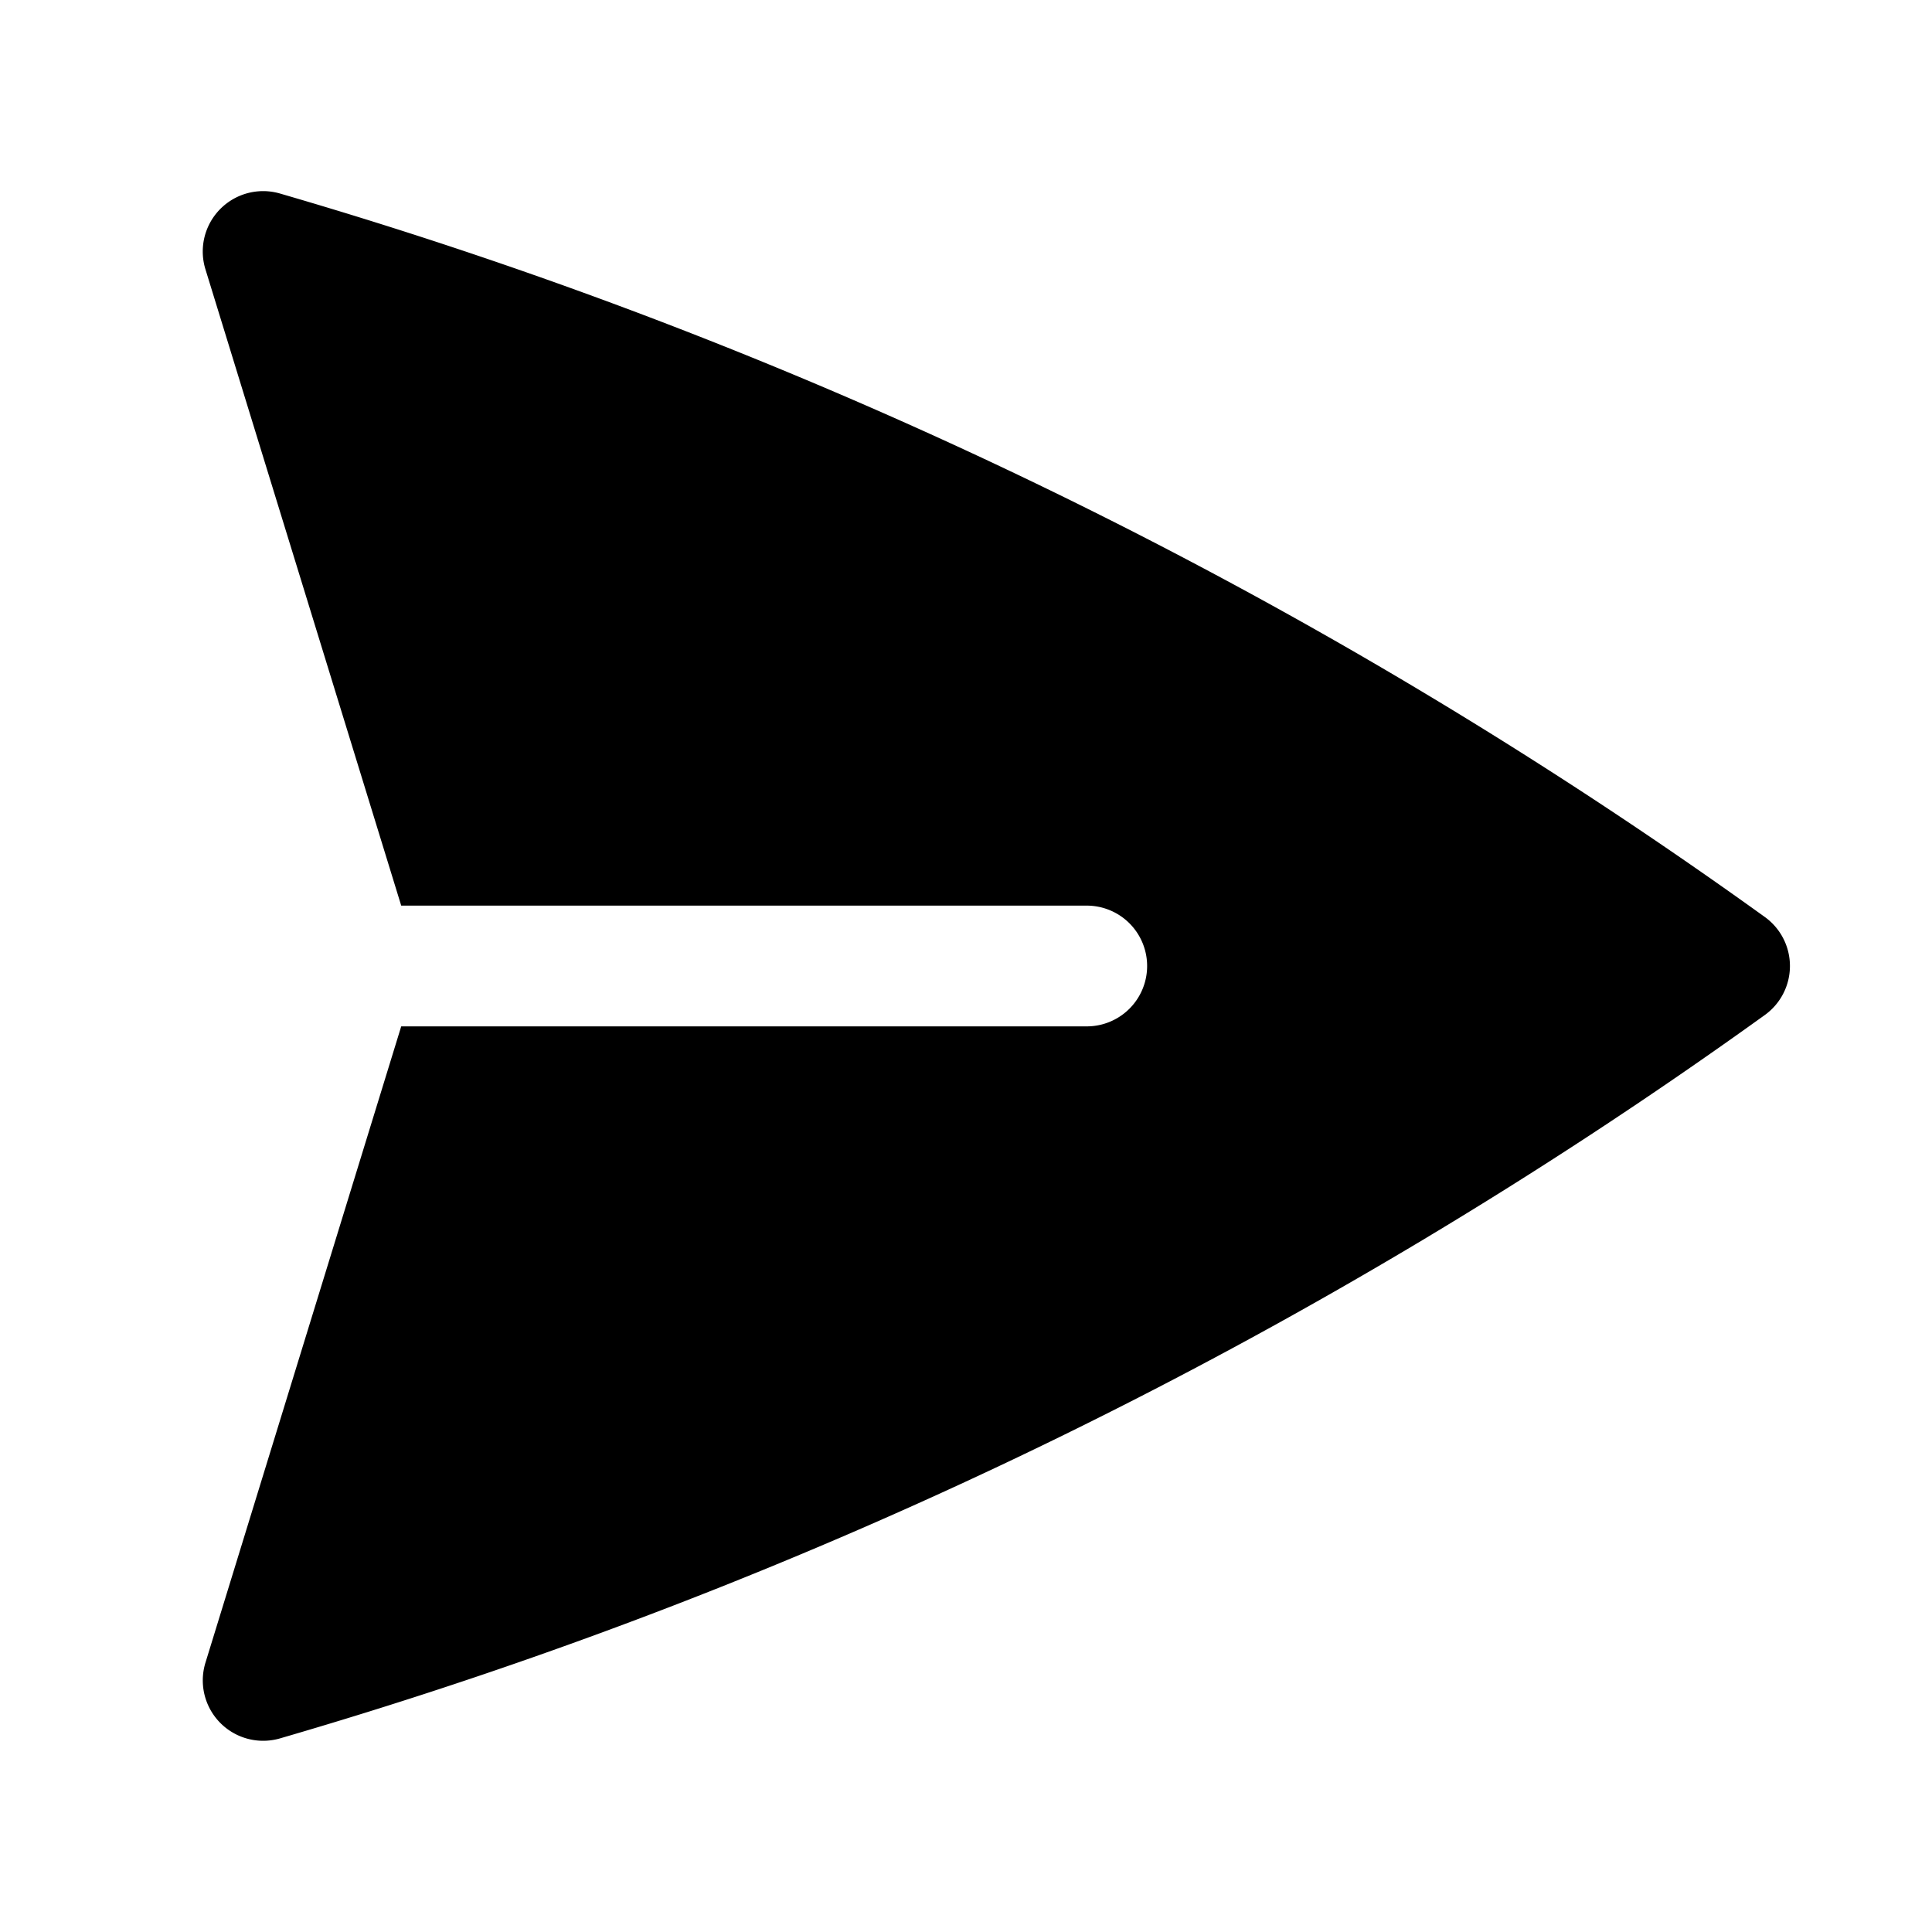 <svg xmlns="http://www.w3.org/2000/svg" viewBox="0 0 24 24" fill="currentColor" class="w-6 h-6">
<style> @media (prefers-color-scheme: light) {
    path { fill: #4b5563; } 
  }
  @media (prefers-color-scheme: dark) {
    path { fill: #d1d5db; } 
  }</style>
  <path d="M3.478 2.404a.75.75 0 0 0-.926.941l2.432 7.905H13.5a.75.75 0 0 1 0 1.5H4.984l-2.432 7.905a.75.75 0 0 0 .926.94 60.519 60.519 0 0 0 18.445-8.986.75.75 0 0 0 0-1.218A60.517 60.517 0 0 0 3.478 2.404Z" />
</svg>
